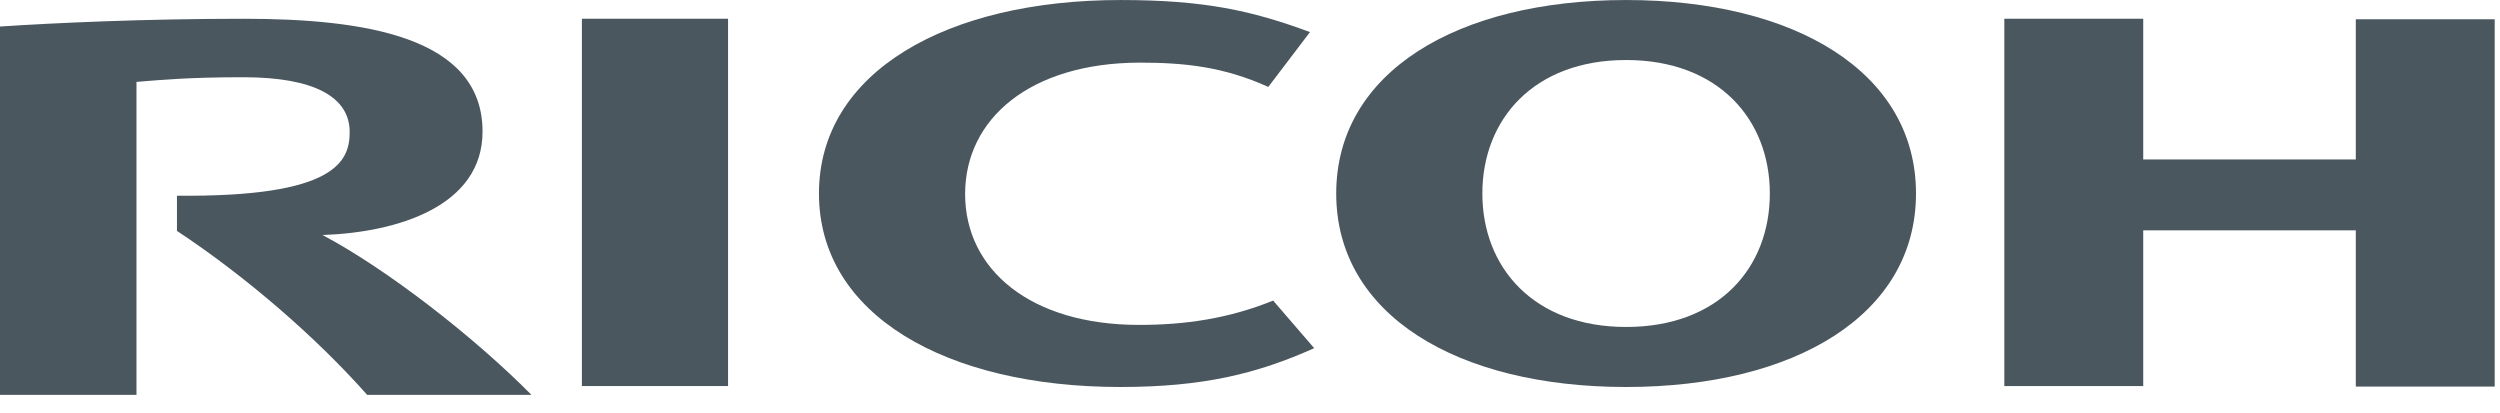 <?xml version="1.0" encoding="UTF-8"?>
<svg width="103px" height="17px" viewBox="0 0 103 17" version="1.1" xmlns="http://www.w3.org/2000/svg" xmlns:xlink="http://www.w3.org/1999/xlink">
    <!-- Generator: Sketch 52.6 (67491) - http://www.bohemiancoding.com/sketch -->
    <title>Ricoh_logo_2012</title>
    <desc>Created with Sketch.</desc>
    <g id="Page-1" stroke="none" stroke-width="1" fill="none" fill-rule="evenodd">
        <g id="Matmond-Copier-sales-01" transform="translate(-1130, -1070)" fill="#4A575F">
            <g id="Ricoh_logo_2012" transform="translate(1130, 1070)">
                <path d="M39.763,7.95 C39.763,4.838 42.45,2.558 46.929,2.558 C48.82,2.558 50.612,2.814 52.453,3.56 L54.145,1.599 C51.806,0.554 49.591,0 46.158,0 C38.992,0 33.741,2.963 33.741,7.972 C33.741,12.981 39.016,15.943 46.158,15.943 C49.591,15.943 51.557,15.517 53.971,14.622 L52.254,12.363 C50.413,13.194 48.82,13.364 46.929,13.364 C42.45,13.343 39.763,11.062 39.763,7.95" id="path3872" transform="translate(43.943, 7.972) scale(1, -1) translate(-43.943, -7.972) "></path>
                <path d="M66.995,2.473 C63.188,2.473 61.073,4.924 61.073,7.972 C61.073,11.02 63.188,13.471 66.995,13.471 C70.802,13.471 72.917,11.02 72.917,7.972 C72.917,4.924 70.827,2.473 66.995,2.473 M66.995,15.943 C60.053,15.943 55.052,12.981 55.052,7.972 C55.052,2.963 60.053,0 66.995,0 C73.937,0 78.939,2.963 78.939,7.972 C78.939,12.981 73.937,15.943 66.995,15.943" id="path3876" fill-rule="nonzero" transform="translate(66.995, 7.972) scale(1, -1) translate(-66.995, -7.972) "></path>
                <polygon id="path3880" transform="translate(92.68, 8.35) scale(1, -1) translate(-92.68, -8.35) " points="97.059 7.188 97.059 0.773 102.782 0.773 102.782 15.906 97.059 15.906 97.059 10.13 88.301 10.13 88.301 15.928 82.578 15.928 82.578 0.794 88.301 0.794 88.301 7.21 97.059 7.21"></polygon>
                <polygon id="path3882" transform="translate(26.997, 8.339) scale(1, -1) translate(-26.997, -8.339) " points="30.021 15.906 23.974 15.906 23.974 0.773 29.996 0.773 29.996 15.906"></polygon>
                <path d="M7.291,8.979 L7.291,7.529 C10.127,5.654 13.013,3.16 15.128,0.773 L21.896,0.773 C19.558,3.139 15.95,5.952 13.287,7.359 C16.397,7.466 19.881,8.553 19.881,11.622 C19.881,15.544 14.979,16.269 10.028,16.269 C5.972,16.269 2.239,16.098 0,15.949 L0,0.773 L5.623,0.773 L5.623,13.668 C6.668,13.753 7.788,13.86 10.028,13.86 C12.939,13.86 14.407,13.05 14.407,11.601 C14.407,10.386 13.81,8.915 7.291,8.979" id="path3886" transform="translate(10.948, 8.521) scale(1, -1) translate(-10.948, -8.521) "></path>
            </g>
        </g>
    </g>
</svg>